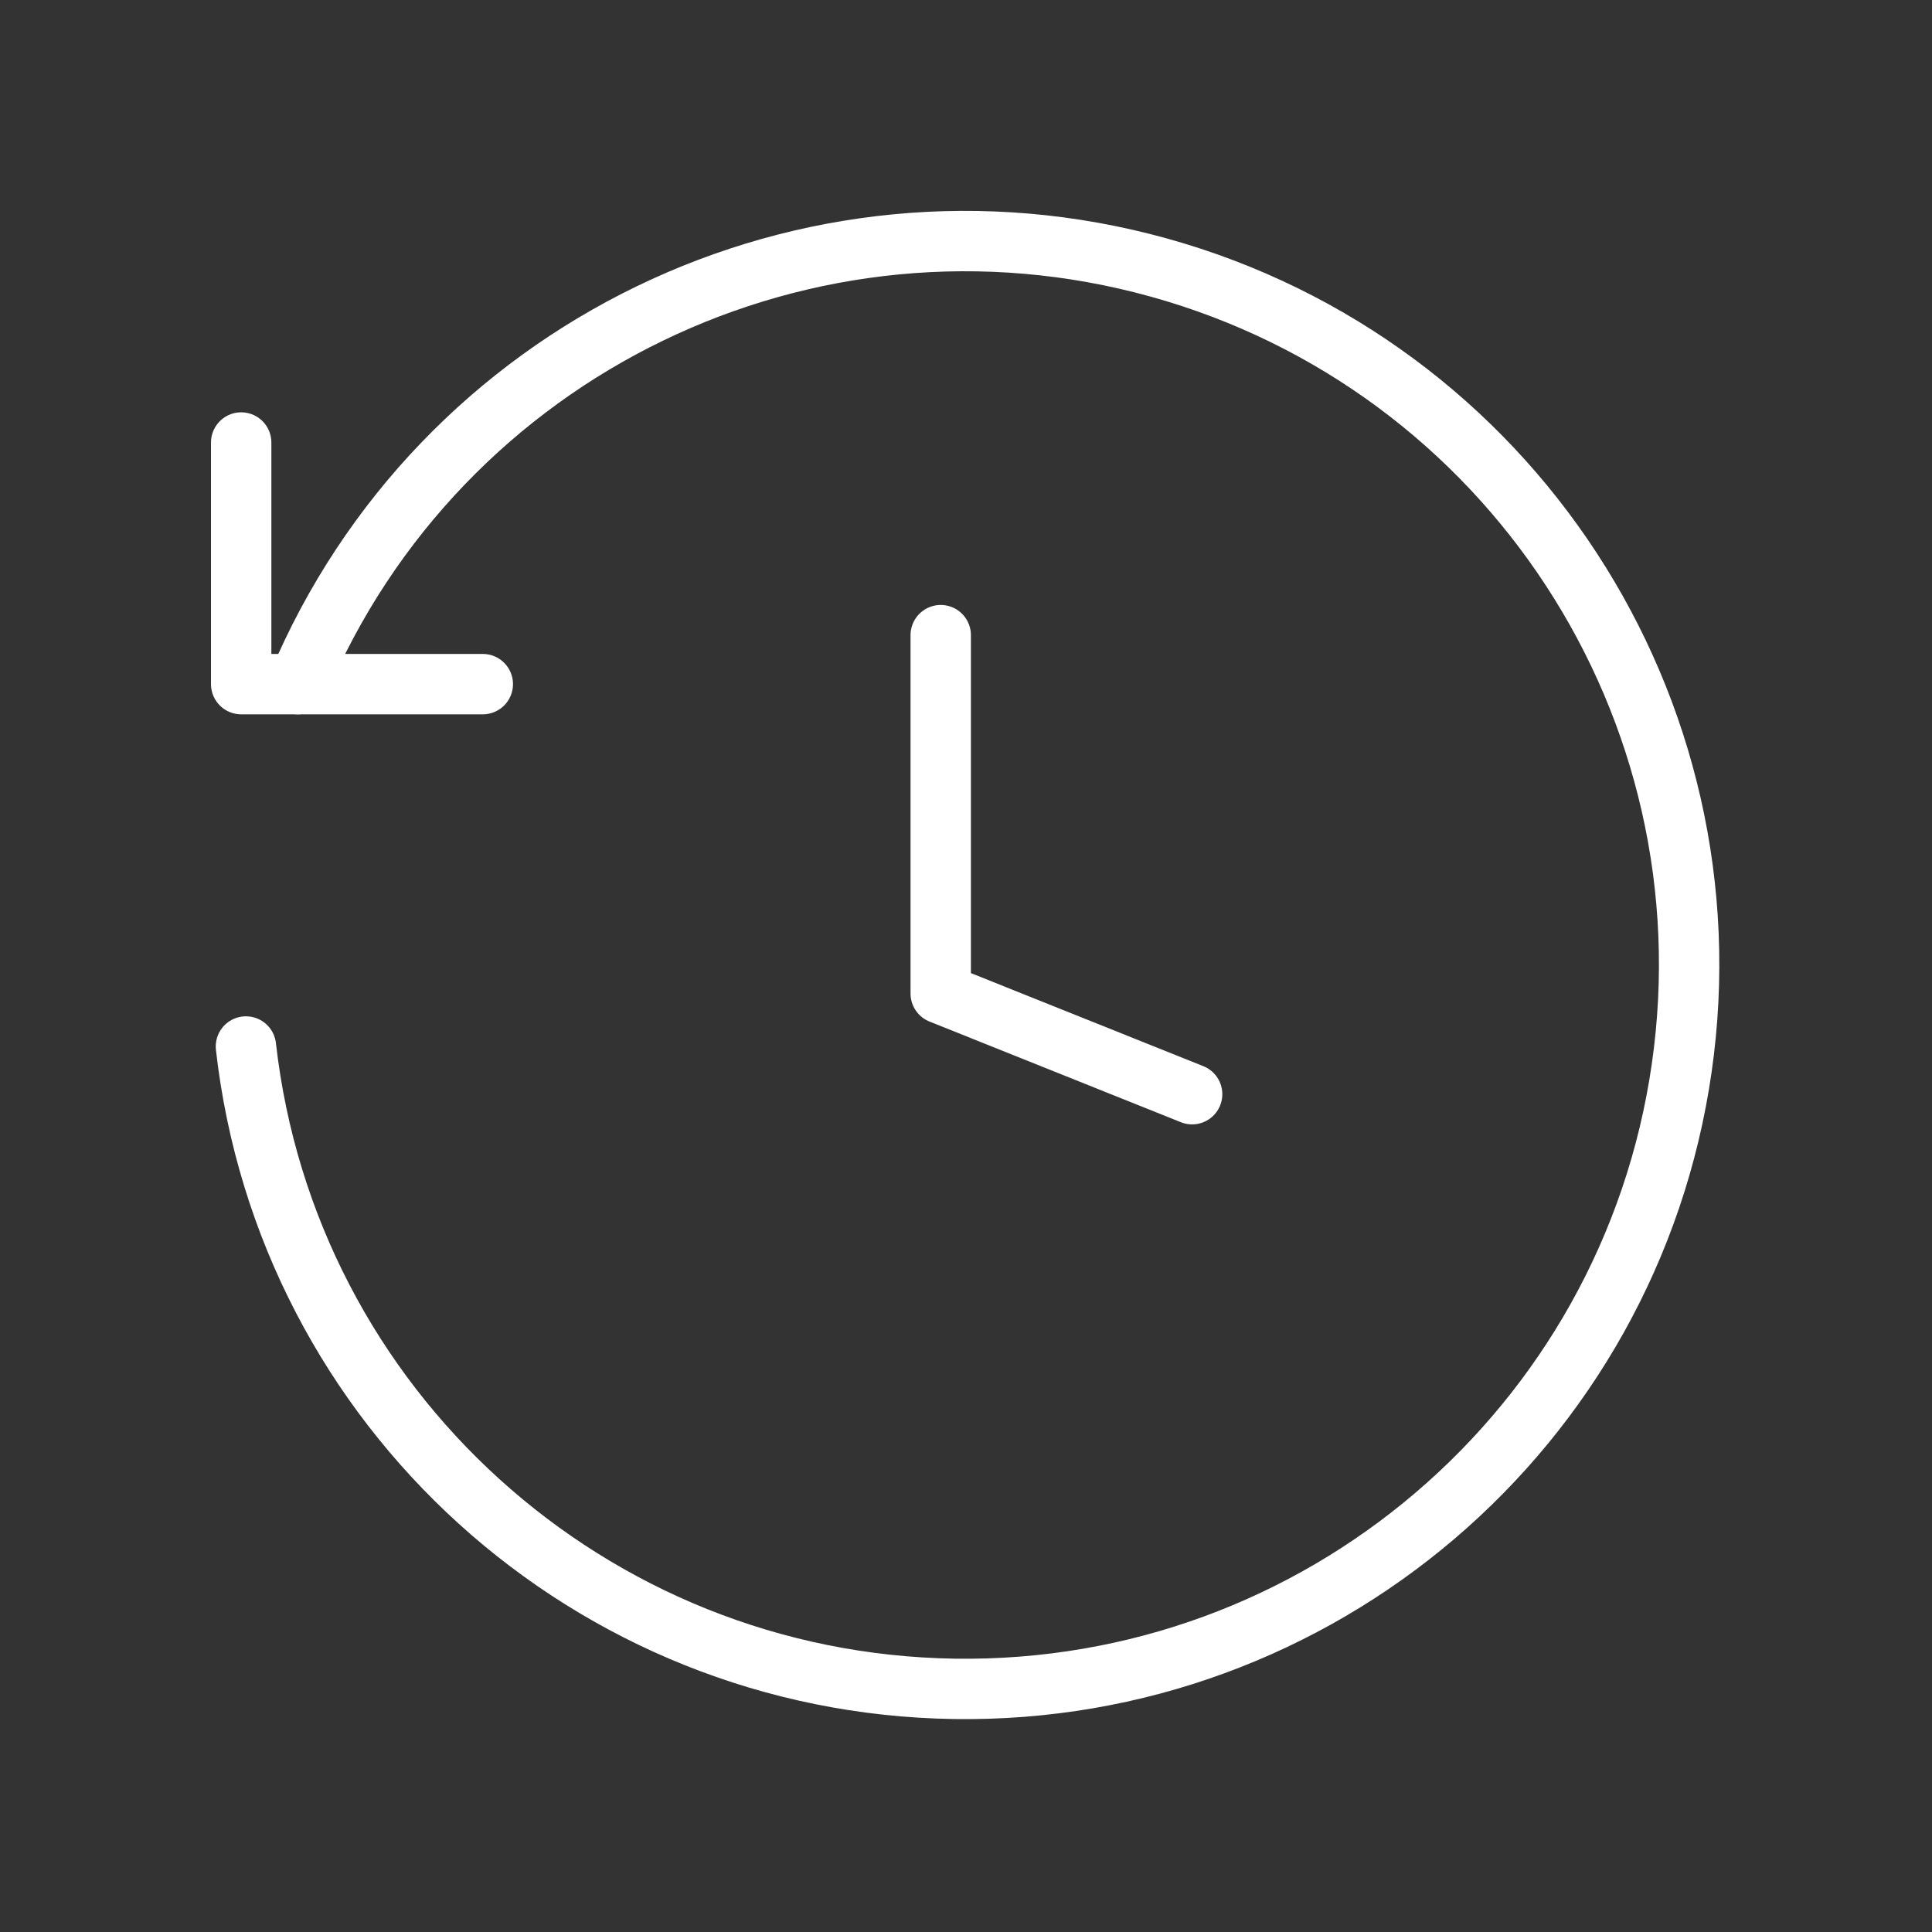 <svg width="48" height="48" viewBox="0 0 48 48" fill="none" xmlns="http://www.w3.org/2000/svg">
<rect x="0" y="0" width="48" height="48" fill="#333333" stroke="none"/>
<path d="M29.618 27.185L23.372 24.684V15.78" stroke="white" stroke-width="1.5" stroke-linecap="round" stroke-linejoin="round"/>
<path d="M5.992 10.994V16.997H11.995" stroke="white" stroke-width="1.5" stroke-linecap="round" stroke-linejoin="round"/>
<path d="M6.11 26C7.128 34.989 14.664 41.823 23.709 41.959C32.754 42.095 40.493 35.492 41.781 26.538C43.07 17.584 37.507 9.067 28.79 6.647C20.073 4.228 10.916 8.66 7.405 16.997" stroke="white" stroke-width="1.5" stroke-linecap="round" stroke-linejoin="round"/>
</svg>
